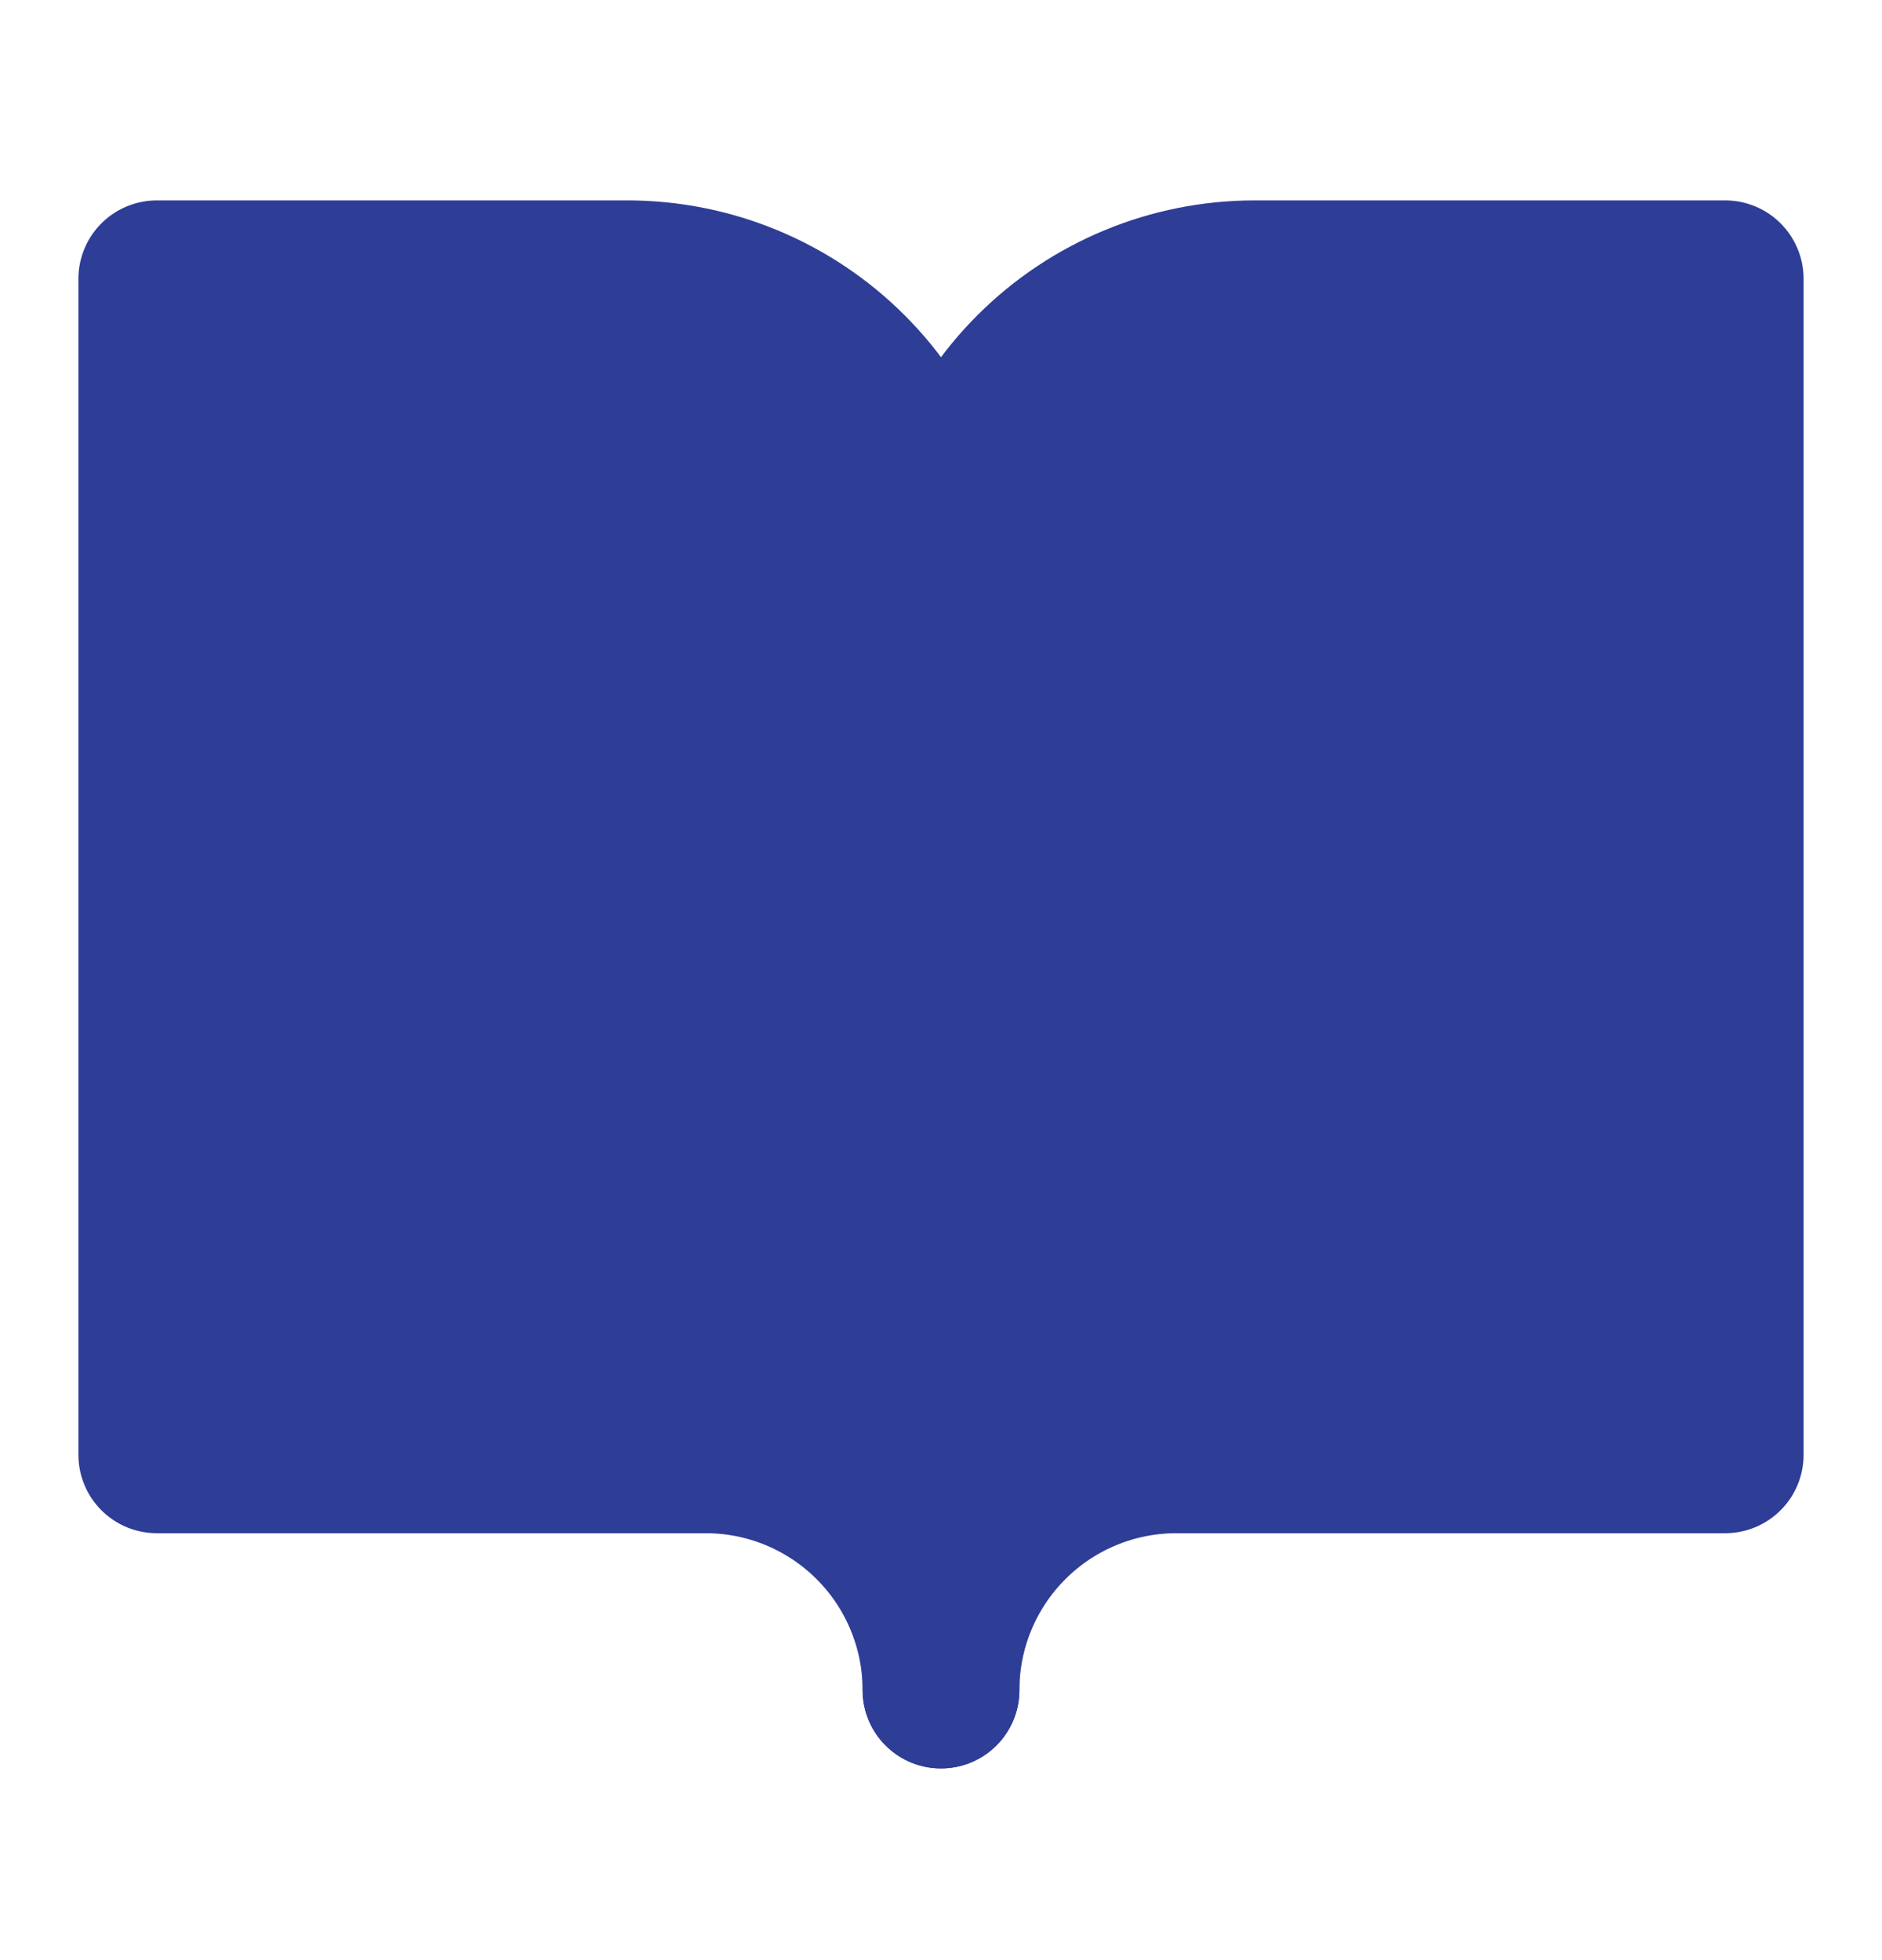 <svg width="24" height="25" viewBox="0 0 24 25" fill="none" xmlns="http://www.w3.org/2000/svg">
<path d="M2 3.556H8C9.061 3.556 10.078 3.977 10.828 4.727C11.579 5.477 12 6.495 12 7.556V21.555C12 20.76 11.684 19.997 11.121 19.434C10.559 18.872 9.796 18.555 9 18.555H2V3.556Z" fill="#2E3D96" stroke="#2E3D96" stroke-width="2" stroke-linecap="round" stroke-linejoin="round"/>
<path d="M22 3.556H16C14.939 3.556 13.922 3.977 13.172 4.727C12.421 5.477 12 6.495 12 7.556V21.555C12 20.76 12.316 19.997 12.879 19.434C13.441 18.872 14.204 18.555 15 18.555H22V3.556Z" fill="#2E3D96" stroke="#2E3D96" stroke-width="2" stroke-linecap="round" stroke-linejoin="round"/>
</svg>
